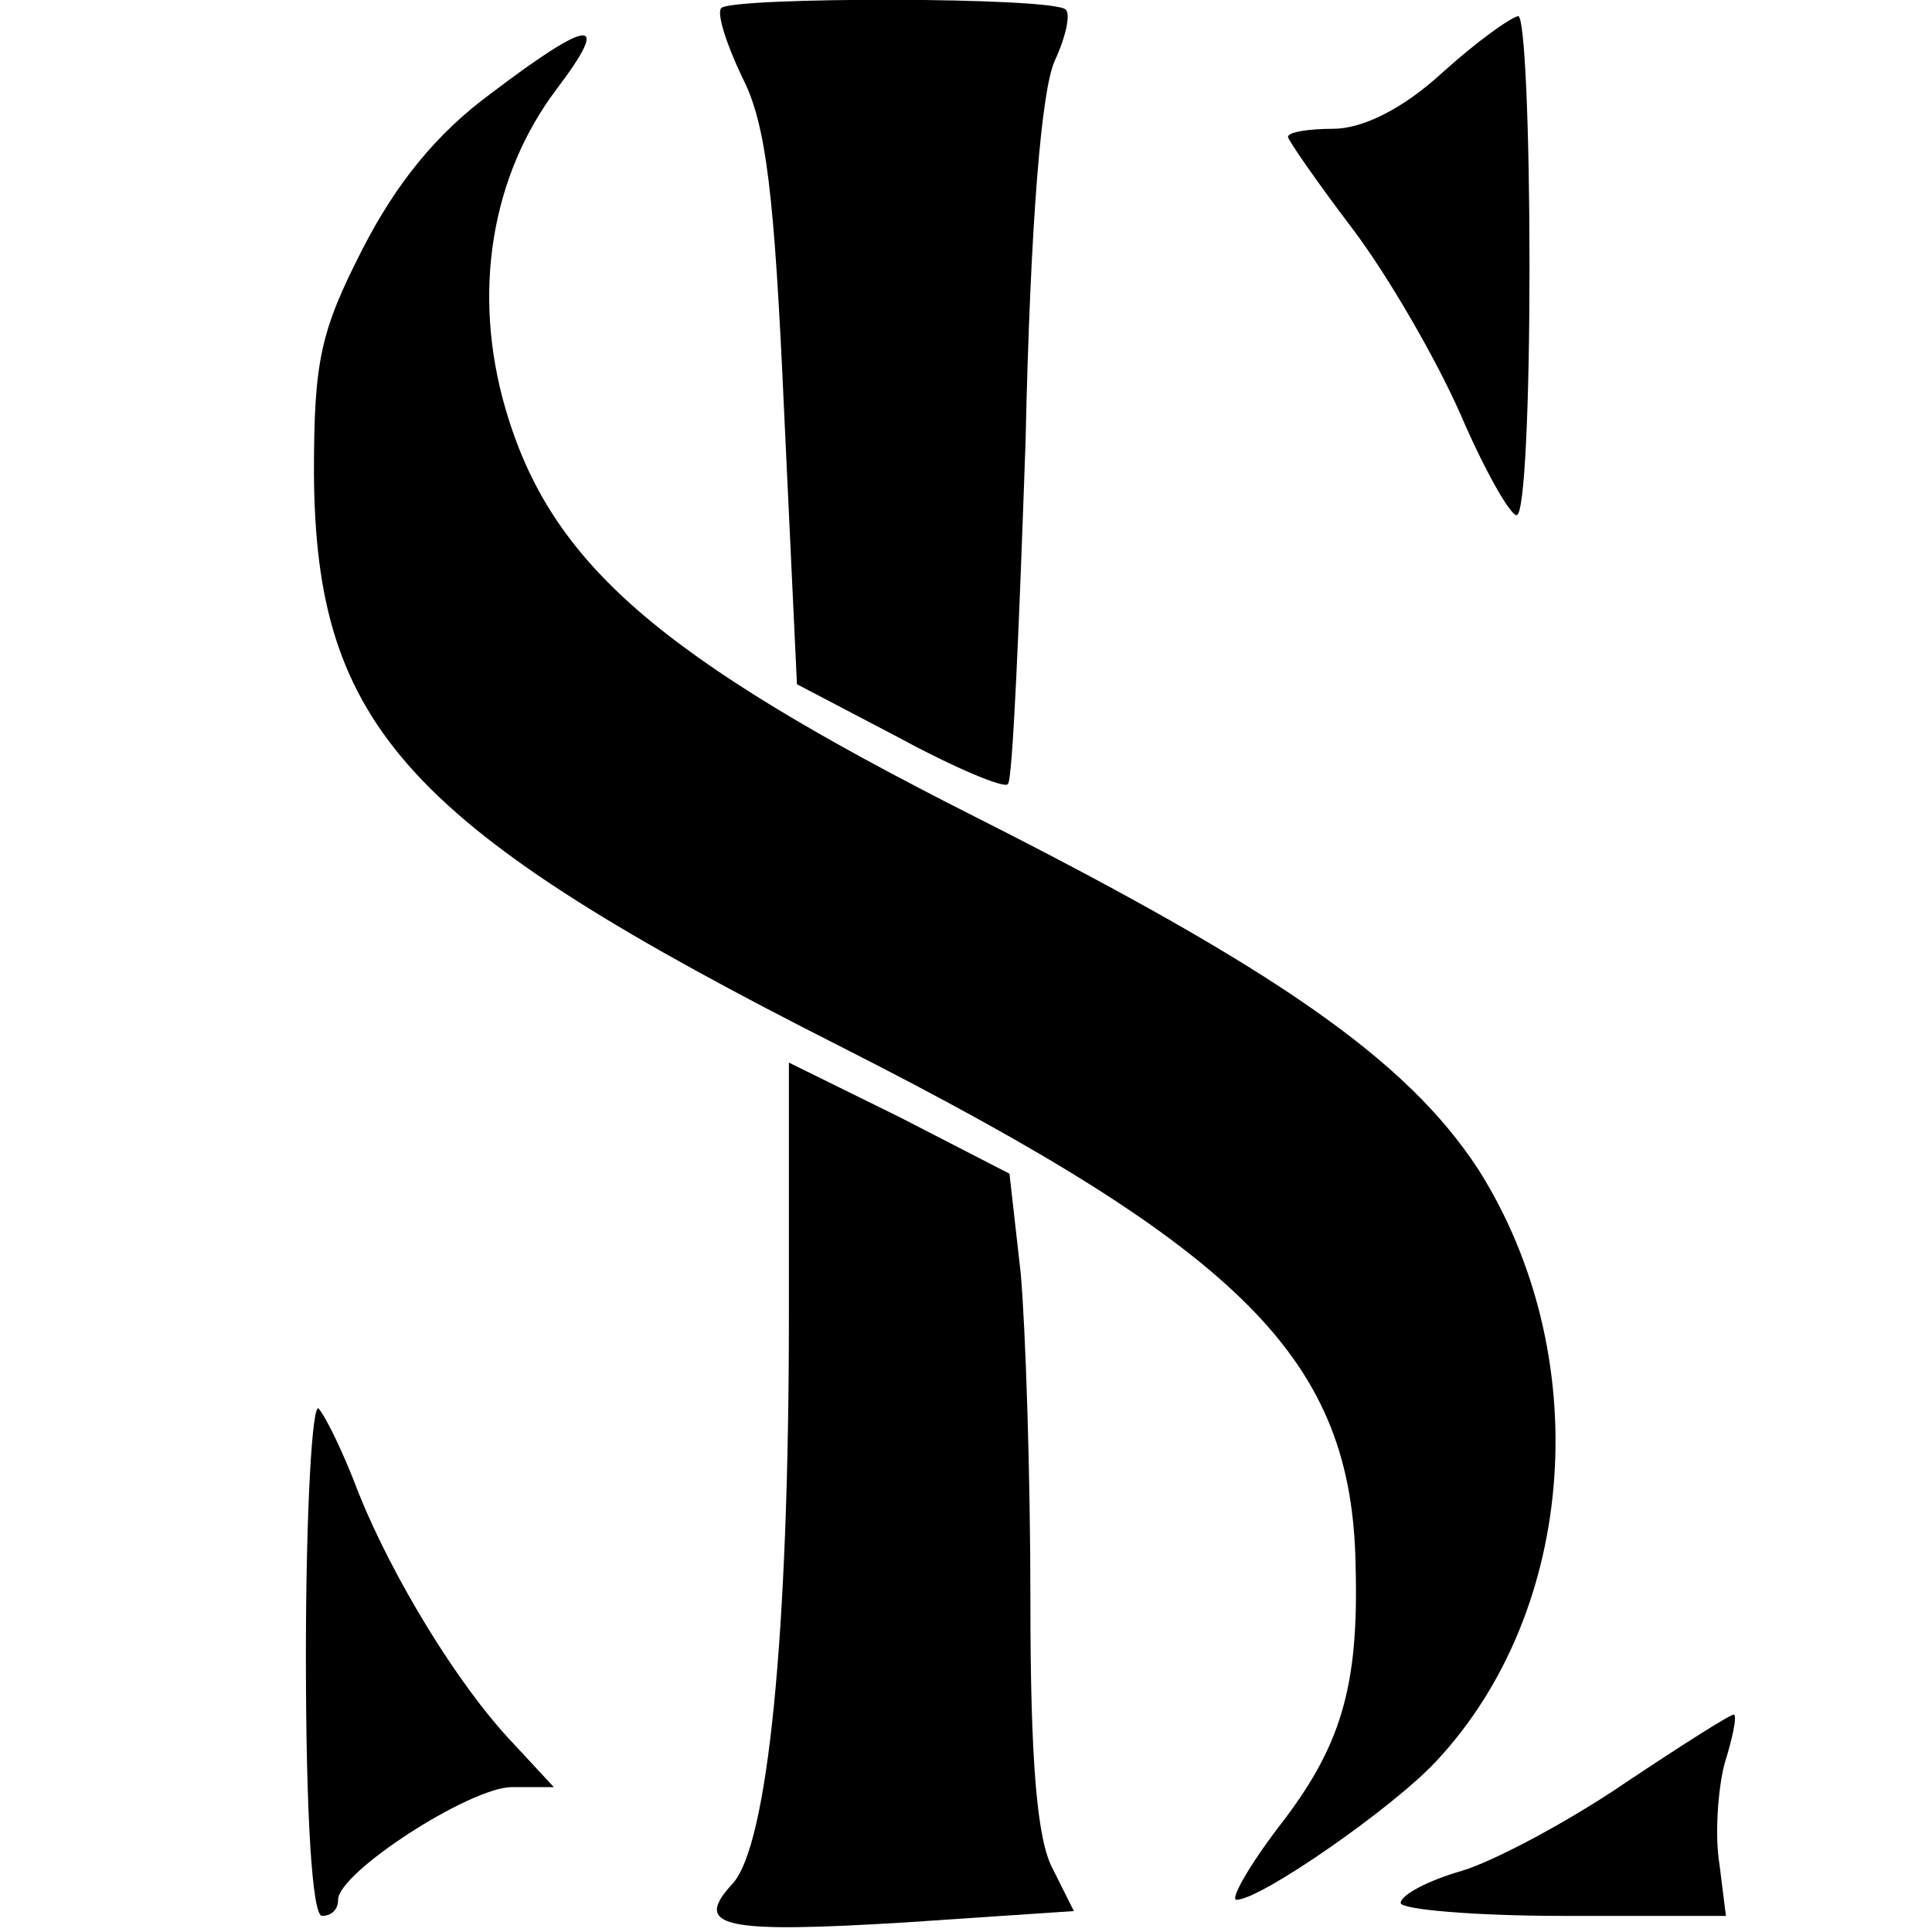 <?xml version="1.0" encoding="UTF-8" standalone="no"?> <svg xmlns="http://www.w3.org/2000/svg" version="1.0" width="120pt" height="120pt" viewBox="0 0 120 120" preserveAspectRatio="xMidYMid meet"><g transform="translate(0,120) scale(0.1,-0.1)" fill="#000000" stroke="none"><path d="M448 1195 c-3 -3 3 -22 13 -43 15 -29 20 -73 26 -207 l8 -170 63 -33 c35 -19 66 -32 68 -29 3 2 7 98 11 213 3 138 10 218 18 236 7 15 10 29 7 32 -7 8 -207 8 -214 1z"></path><path d="M896 1155 c-25 -23 -50 -35 -68 -35 -15 0 -28 -2 -28 -5 0 -2 18 -28 40 -57 22 -29 52 -81 67 -115 15 -35 31 -63 35 -63 5 0 8 70 8 155 0 85 -3 155 -7 155 -5 -1 -26 -16 -47 -35z"></path><path d="M305 1142 c-34 -25 -59 -56 -80 -97 -26 -51 -30 -69 -30 -139 1 -158 58 -220 329 -357 250 -127 316 -194 318 -322 2 -75 -9 -112 -48 -162 -19 -25 -30 -45 -26 -45 15 0 97 57 124 86 88 94 99 253 26 368 -44 67 -123 123 -313 219 -196 99 -263 157 -291 253 -21 72 -9 145 32 199 34 45 21 44 -41 -3z"></path><path d="M490 383 c0 -198 -13 -329 -35 -353 -25 -27 -6 -31 108 -24 l104 7 -13 26 c-10 18 -14 68 -14 167 0 78 -3 169 -6 203 l-7 62 -68 35 -69 34 0 -157z"></path><path d="M190 172 c0 -101 4 -162 10 -162 6 0 10 4 10 10 0 17 82 70 108 70 l26 0 -26 28 c-34 36 -74 102 -95 154 -9 24 -20 47 -25 53 -4 5 -8 -63 -8 -153z"></path><path d="M1010 93 c-35 -24 -82 -49 -102 -55 -21 -6 -38 -15 -38 -20 0 -4 46 -8 101 -8 l101 0 -4 32 c-3 18 -1 46 3 62 5 16 8 30 6 31 -1 1 -31 -18 -67 -42z"></path></g></svg> 